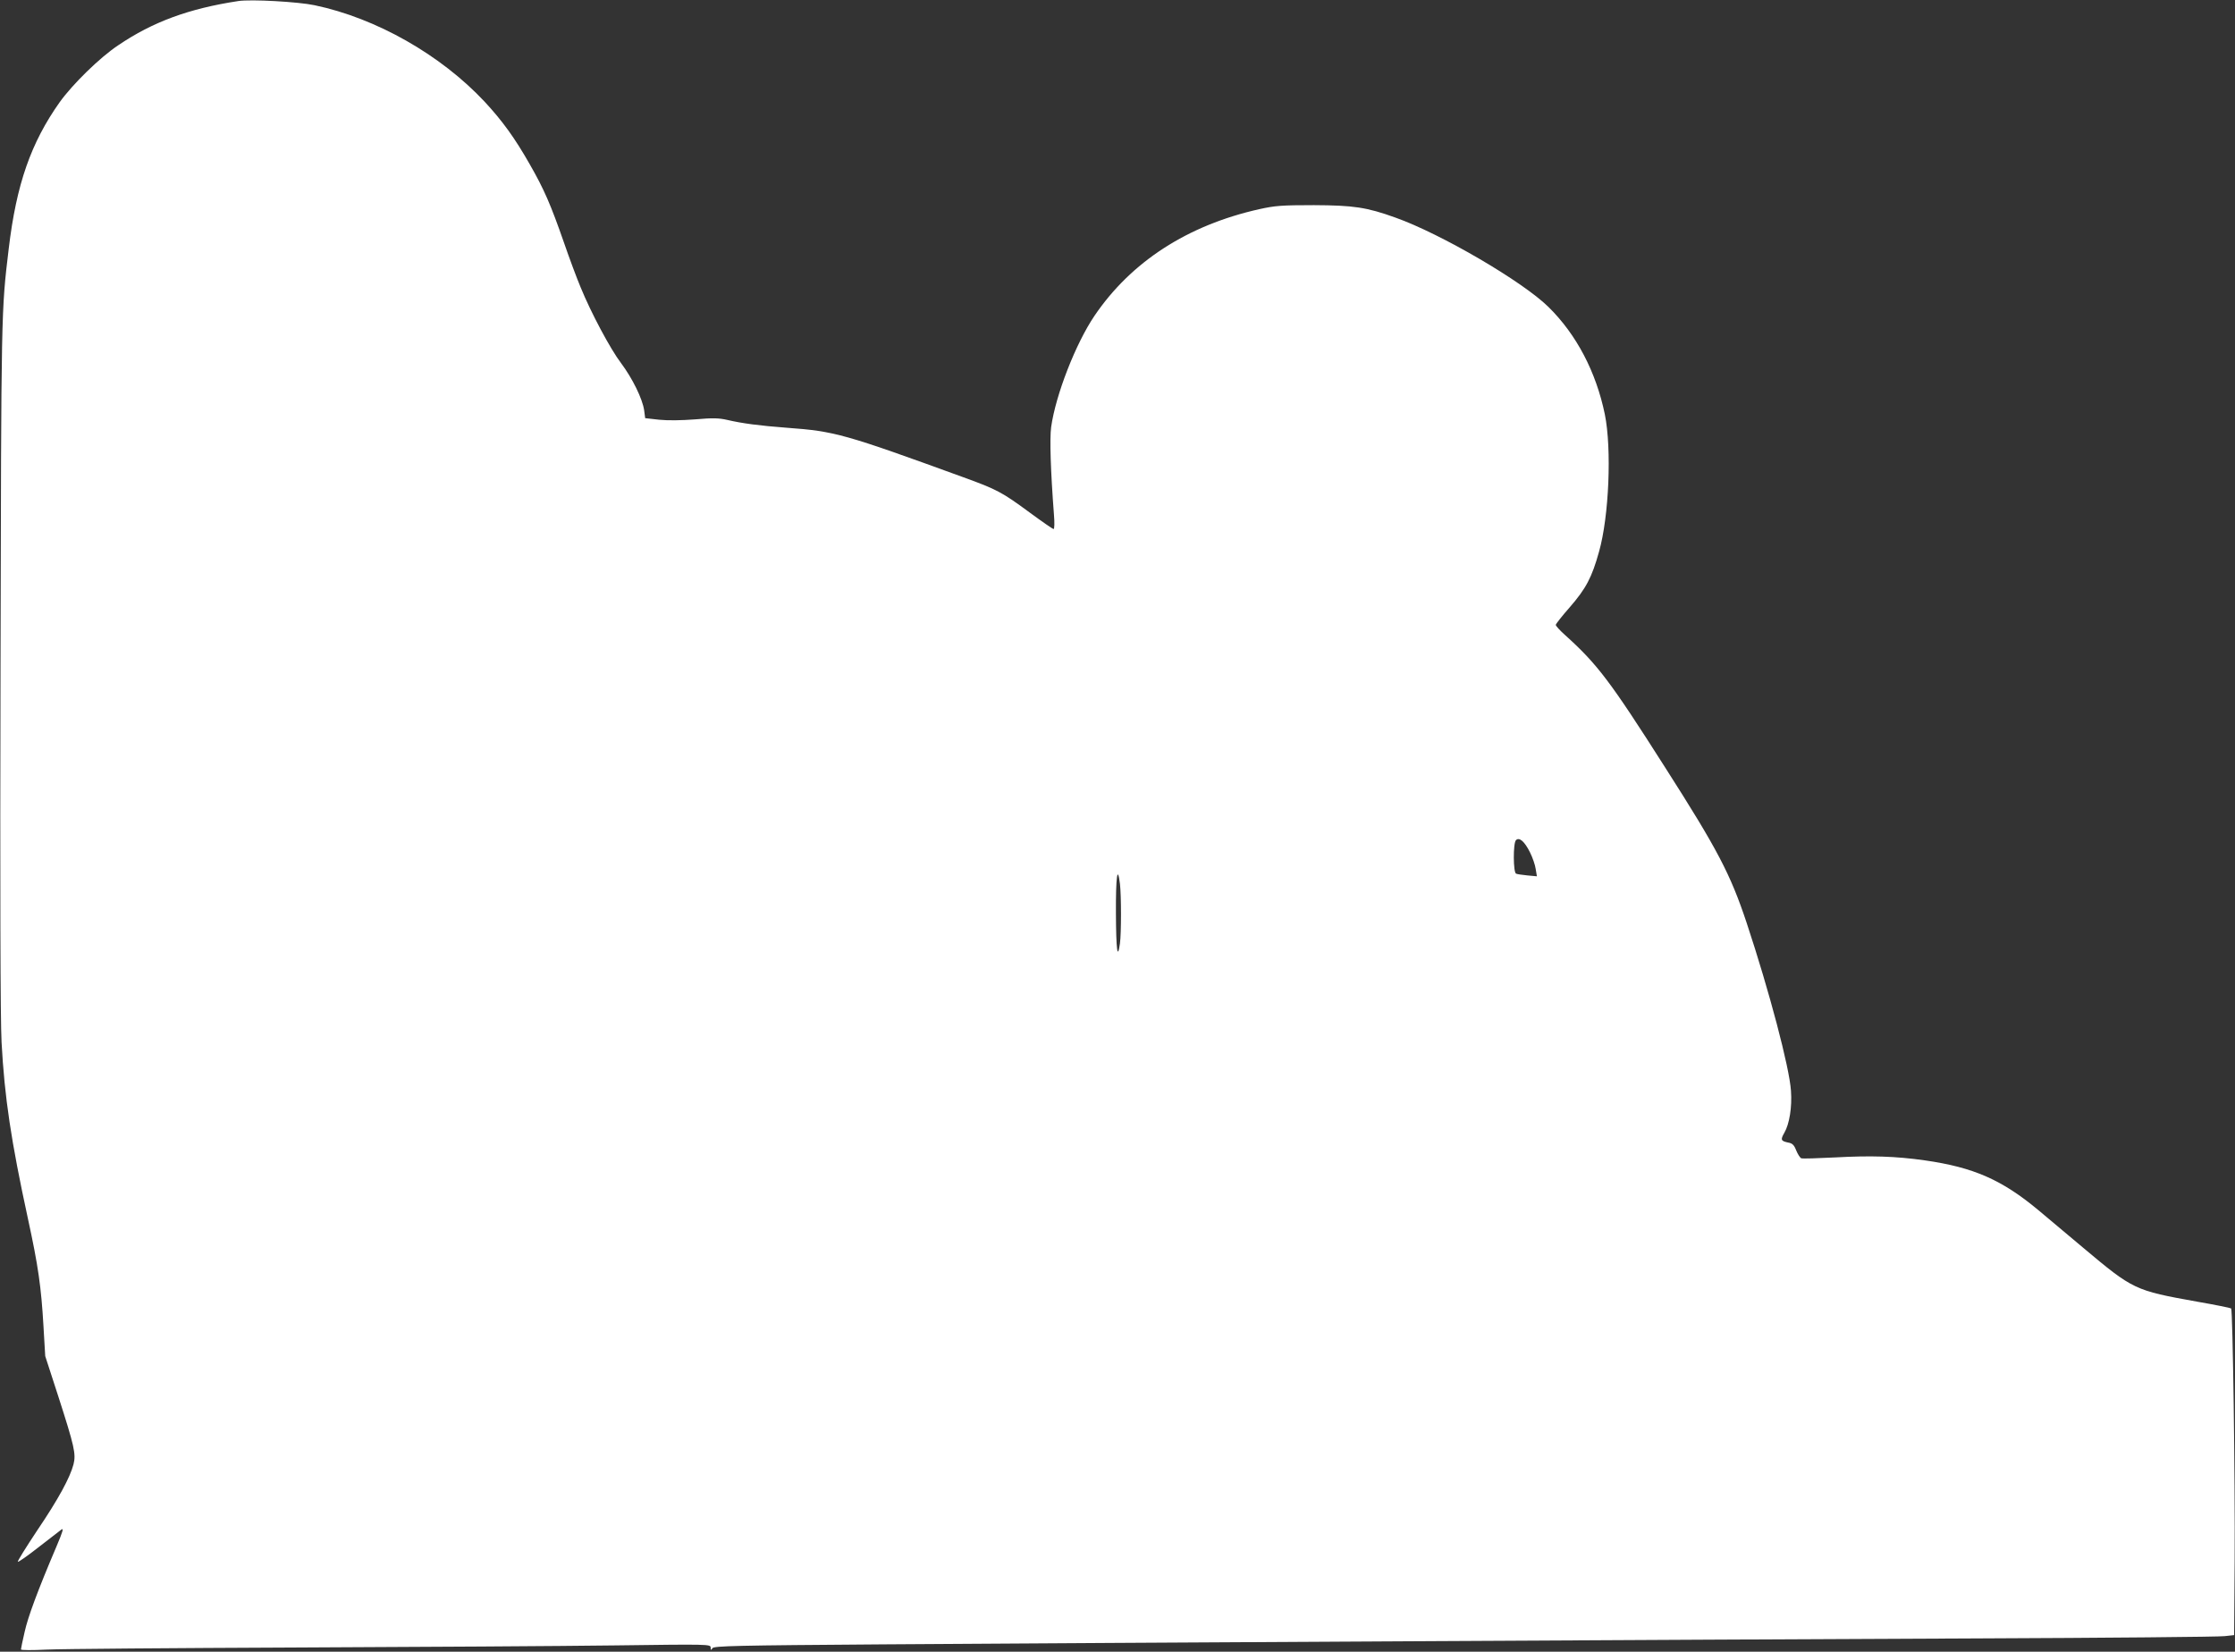 <?xml version="1.0" standalone="no"?>
<!DOCTYPE svg PUBLIC "-//W3C//DTD SVG 20010904//EN"
 "http://www.w3.org/TR/2001/REC-SVG-20010904/DTD/svg10.dtd">
<svg version="1.0" xmlns="http://www.w3.org/2000/svg"
 width="1280pt" height="946pt" viewBox="0 0 1280 946"
 preserveAspectRatio="xMidYMid meet">
<rect x="0" y="0" width="1280" height="946" fill="#333333" stroke="none"/>
<g transform="translate(0,946) scale(0.1,-0.1)"
fill="#ffffff" stroke="none">
<path d="M1365 9454 c-283 -43 -490 -119 -689 -254 -105 -70 -260 -222 -334
-325 -165 -233 -248 -470 -292 -839 -43 -359 -43 -342 -47 -2391 -3 -1263 -1
-2029 6 -2155 17 -315 54 -563 151 -1010 59 -271 76 -391 89 -616 l10 -171 75
-231 c92 -286 102 -329 87 -389 -20 -76 -87 -200 -209 -380 -63 -95 -113 -175
-110 -178 3 -3 56 34 117 82 62 48 121 94 132 102 15 11 9 -10 -27 -95 -109
-256 -164 -405 -183 -491 -12 -51 -21 -96 -21 -100 0 -5 66 -5 147 -1 82 4
724 9 1428 12 704 3 1526 8 1828 12 533 7 547 7 547 -12 0 -16 2 -17 10 -4 8
13 133 16 982 22 1316 9 4565 27 6248 34 756 3 1400 9 1430 13 l55 6 3 422 c3
475 -11 1439 -20 1449 -4 3 -92 21 -196 39 -356 64 -364 67 -652 309 -85 72
-200 168 -255 214 -210 175 -372 246 -651 286 -168 24 -312 28 -512 17 -101
-5 -189 -8 -196 -5 -7 3 -20 23 -29 45 -12 31 -22 41 -46 45 -42 9 -45 16 -22
56 29 50 45 147 38 241 -9 134 -124 570 -254 962 -93 279 -166 419 -467 890
-315 495 -387 590 -573 758 -29 26 -53 52 -53 58 0 5 36 51 81 102 92 106 126
170 167 318 57 202 73 588 33 786 -50 242 -162 457 -323 615 -147 145 -615
419 -877 512 -164 59 -239 70 -466 71 -184 0 -223 -3 -313 -23 -411 -92 -734
-301 -944 -611 -107 -158 -222 -452 -248 -637 -9 -66 -3 -252 16 -501 4 -47 3
-83 -2 -83 -5 0 -67 43 -139 96 -156 115 -186 131 -379 201 -679 247 -734 263
-1009 283 -159 12 -257 25 -342 45 -49 11 -83 12 -185 3 -78 -6 -155 -7 -205
-2 l-80 9 -6 46 c-10 66 -67 182 -132 269 -61 80 -172 288 -232 435 -21 50
-64 165 -96 258 -75 215 -113 303 -195 446 -86 151 -156 248 -259 359 -251
268 -620 478 -973 552 -94 20 -365 35 -437 24z m7397 -4875 c15 -30 30 -73 33
-96 l7 -42 -54 5 c-29 3 -59 7 -65 10 -17 5 -18 175 -1 192 19 19 49 -7 80
-69z m-2348 -181 c8 -69 8 -282 0 -342 -14 -100 -22 -36 -23 174 -1 209 9 281
23 168z"/>
</g>
</svg>
